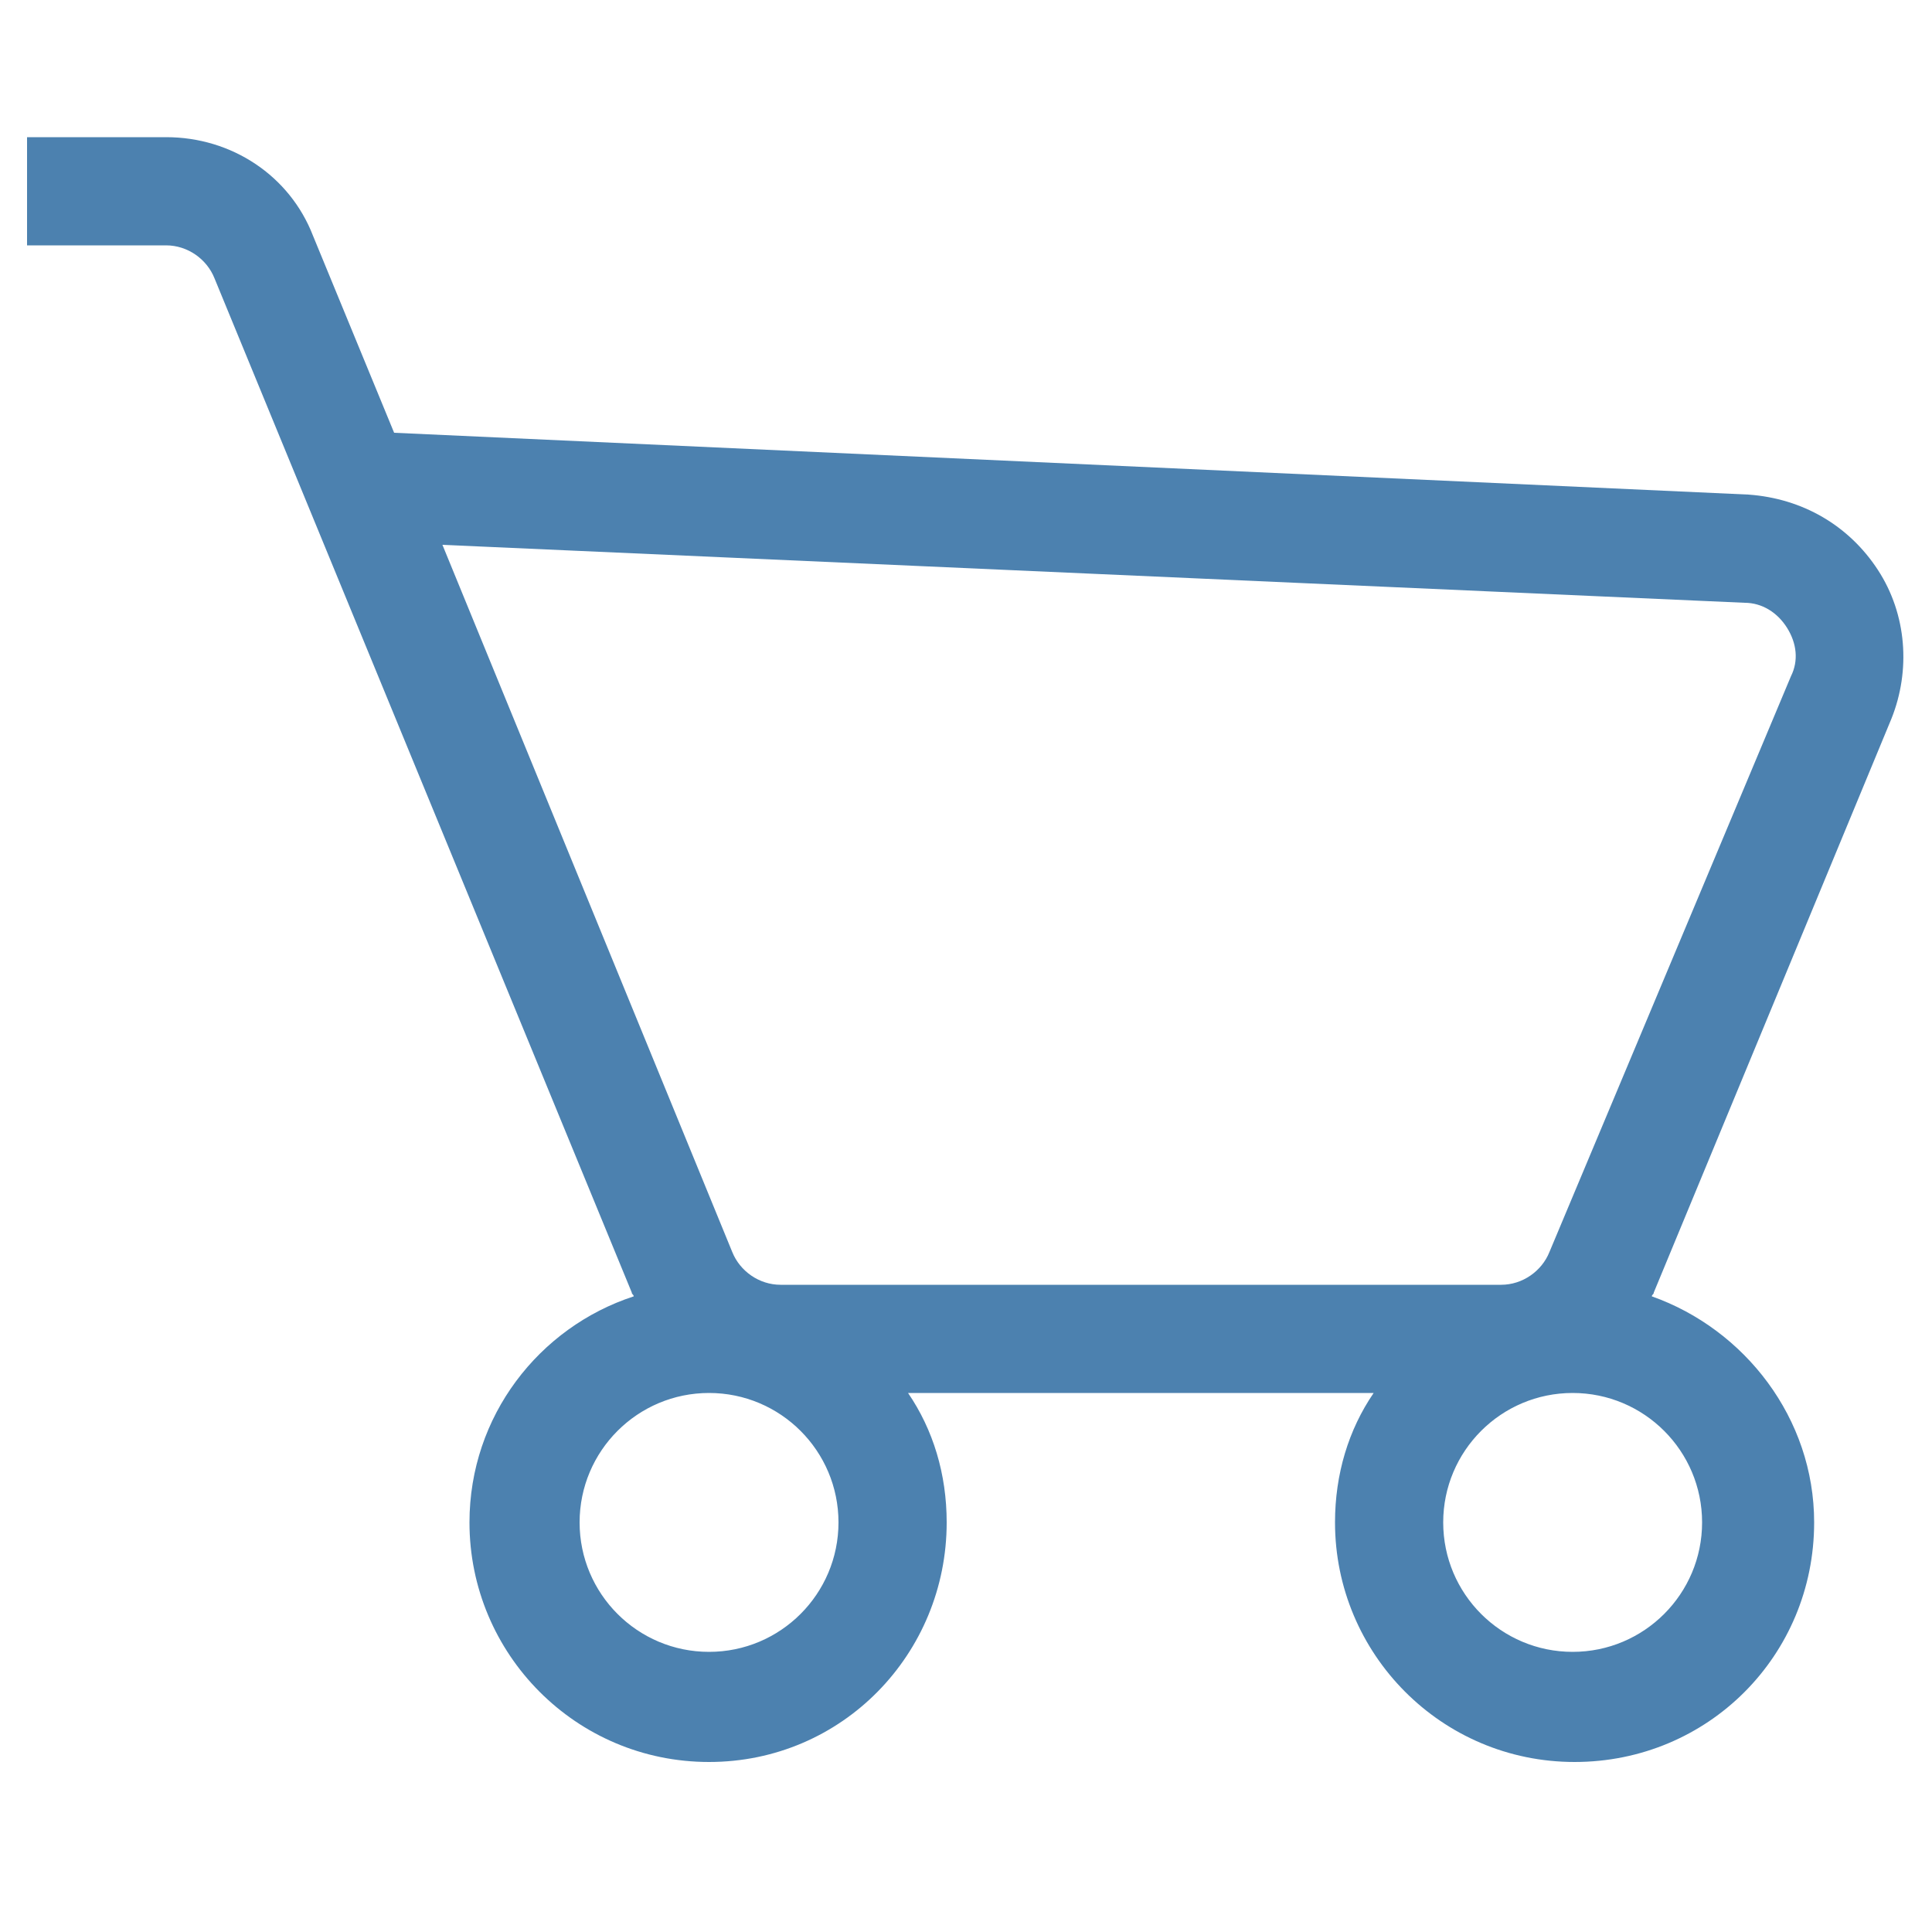 <?xml version="1.0" encoding="utf-8"?>
<!-- Generator: Adobe Illustrator 21.1.0, SVG Export Plug-In . SVG Version: 6.00 Build 0)  -->
<svg version="1.1" id="Ebene_1" xmlns="http://www.w3.org/2000/svg" xmlns:xlink="http://www.w3.org/1999/xlink" x="0px" y="0px"
	 viewBox="0 0 100 100" style="enable-background:new 0 0 100 100;" xml:space="preserve">
<style type="text/css">
	.st0{fill:#4C81AF;}
</style>
<path class="st0" d="M97.9,37.2c1-2.5,0.8-5.4-0.7-7.7c-1.5-2.3-3.9-3.7-6.7-3.9l-70.1-3.2l-4.2-10.2C15,9.1,12,7.1,8.6,7.1H1.4v5.6
	h7.2c1.1,0,2.1,0.7,2.5,1.7l21.6,52.5c0,0.1,0.1,0.1,0.1,0.2c-4.9,1.6-8.5,6.2-8.5,11.7c0,6.8,5.5,12.4,12.4,12.4S49,85.6,49,78.8
	c0-2.5-0.7-4.8-2-6.7h24.1c-1.3,1.9-2,4.2-2,6.7c0,6.8,5.5,12.4,12.4,12.4s12.4-5.5,12.4-12.4c0-5.4-3.6-10-8.4-11.7
	c0-0.1,0.1-0.1,0.1-0.2L97.9,37.2z M22.9,28.2l67.4,3c0.9,0,1.7,0.5,2.2,1.3c0.5,0.8,0.6,1.7,0.2,2.5L80.2,64.8
	c-0.4,1-1.4,1.7-2.5,1.7H40.4c-1.1,0-2.1-0.7-2.5-1.7L22.9,28.2z M36.7,85.5c-3.7,0-6.7-3-6.7-6.7c0-3.7,3-6.7,6.7-6.7
	c3.7,0,6.7,3,6.7,6.7C43.4,82.5,40.4,85.5,36.7,85.5z M88.1,78.8c0,3.7-3,6.7-6.7,6.7s-6.7-3-6.7-6.7c0-3.7,3-6.7,6.7-6.7
	S88.1,75.1,88.1,78.8z"/>
</svg>
